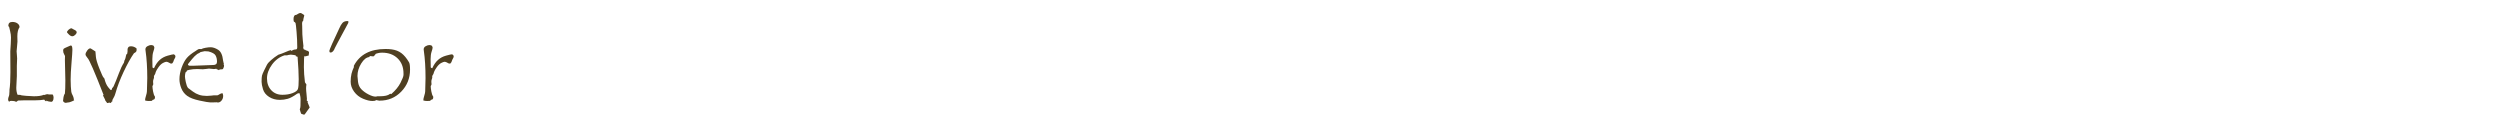 <?xml version="1.0" encoding="UTF-8" standalone="no"?><!DOCTYPE svg PUBLIC "-//W3C//DTD SVG 1.1//EN" "http://www.w3.org/Graphics/SVG/1.1/DTD/svg11.dtd"><svg width="100%" height="100%" viewBox="0 0 520 28" version="1.1" xmlns="http://www.w3.org/2000/svg" xmlns:xlink="http://www.w3.org/1999/xlink" xml:space="preserve" xmlns:serif="http://www.serif.com/" style="fill-rule:evenodd;clip-rule:evenodd;stroke-linejoin:round;stroke-miterlimit:1.414;"><path d="M10.944,19.647c0.133,0.164 0.199,0.371 0.199,0.621c0,0.313 -0.048,0.543 -0.146,0.692c-0.098,0.148 -0.201,0.222 -0.311,0.222c-0.101,0 -0.287,-0.025 -0.556,-0.076c-0.27,-0.051 -0.405,-0.123 -0.405,-0.217l-0.093,0.164l-0.071,0c-0.07,0 -0.142,-0.048 -0.216,-0.146c-0.075,-0.098 -0.124,-0.158 -0.147,-0.182c-0.555,0.094 -1.172,0.141 -1.852,0.141l-2.226,0c-0.32,0 -0.777,0.016 -1.371,0.047c-0.219,0.179 -0.348,0.269 -0.387,0.269l-0.023,0c-0.211,-0.133 -0.508,-0.199 -0.891,-0.199l-0.375,0.024c-0.055,0.031 -0.113,0.089 -0.176,0.175c-0.14,-0.148 -0.211,-0.308 -0.211,-0.48c0,-0.141 0.032,-0.317 0.094,-0.528c0.125,-0.218 0.188,-0.605 0.188,-1.16l0,-0.304c0.132,-0.899 0.199,-2.133 0.199,-3.703l-0.024,-4.313c0,-0.195 0.016,-0.463 0.047,-0.803c0.031,-0.34 0.047,-0.584 0.047,-0.732l0.047,-1.348c0,-0.414 -0.059,-0.855 -0.176,-1.324c-0.117,-0.469 -0.187,-0.766 -0.211,-0.891l-0.164,-0.164l0,-0.07c0,-0.531 0.281,-0.797 0.844,-0.797c0.43,0 0.785,0.104 1.066,0.311c0.282,0.207 0.422,0.466 0.422,0.779c-0.304,0.422 -0.457,1.059 -0.457,1.91l0.024,1.09c0,0.234 -0.03,0.574 -0.088,1.019c-0.059,0.446 -0.088,0.778 -0.088,0.997c0,0.132 0.017,0.365 0.053,0.697c0.035,0.332 0.052,0.596 0.052,0.791l-0.058,1.558l0,2.11l-0.117,2.426c0,0.562 0.089,1.05 0.269,1.464c0.172,0.016 0.371,0.024 0.598,0.024c0.031,0.07 0.424,0.135 1.177,0.193c0.754,0.059 1.299,0.088 1.635,0.088c0.899,0 1.578,-0.101 2.039,-0.305c0.032,0.032 0.055,0.047 0.071,0.047c0.039,0 0.134,-0.029 0.287,-0.088c0.152,-0.058 0.295,-0.087 0.427,-0.087l0.293,0.058l0.762,0Z" style="fill:#4f3f21;fill-rule:nonzero;"/><path d="M14.917,5.889c0.125,0.094 0.328,0.207 0.609,0.34c0.281,0.133 0.422,0.293 0.422,0.481c0,0.172 -0.102,0.353 -0.305,0.545c-0.203,0.191 -0.406,0.287 -0.609,0.287c-0.227,0 -0.467,-0.129 -0.721,-0.387c-0.254,-0.258 -0.381,-0.406 -0.381,-0.445c0,-0.141 0.108,-0.313 0.323,-0.516c0.215,-0.203 0.423,-0.305 0.627,-0.305l0.035,0Zm0.527,14.93c0,0.047 -0.168,0.139 -0.504,0.275c-0.336,0.137 -0.547,0.205 -0.633,0.205l-0.07,0c-0.078,0 -0.178,0.016 -0.299,0.047c-0.121,0.032 -0.205,0.047 -0.252,0.047c-0.148,0 -0.281,-0.052 -0.398,-0.158c-0.117,-0.105 -0.176,-0.189 -0.176,-0.252c0,-0.164 0.031,-0.42 0.094,-0.767c0.062,-0.348 0.16,-0.604 0.293,-0.768c0.062,-0.492 0.094,-1.41 0.094,-2.754l-0.094,-4.254l0.023,-0.738c0,-0.078 -0.064,-0.223 -0.193,-0.434c-0.129,-0.211 -0.193,-0.469 -0.193,-0.773c0,-0.18 0.048,-0.307 0.146,-0.381c0.098,-0.074 0.322,-0.186 0.674,-0.334l0.668,-0.293c0.031,-0.016 0.078,-0.023 0.14,-0.023c0.196,0 0.293,0.304 0.293,0.914c0,0.343 -0.06,1.236 -0.181,2.677c-0.121,1.442 -0.182,2.612 -0.182,3.51c0,0.508 0.014,0.986 0.041,1.436c0.027,0.449 0.057,0.791 0.088,1.025c0.031,0.234 0.102,0.449 0.211,0.645c0.219,0.406 0.328,0.773 0.328,1.101c0.031,0.016 0.059,0.031 0.082,0.047Z" style="fill:#4f3f21;fill-rule:nonzero;"/><path d="M28.393,10.061l0.024,0.27c0,0.164 -0.031,0.299 -0.094,0.404c-0.062,0.106 -0.215,0.217 -0.457,0.334c-0.68,0.977 -1.396,2.266 -2.15,3.867c-0.754,1.602 -1.323,3.094 -1.705,4.477c-0.094,0.351 -0.227,0.668 -0.399,0.949c-0.172,0.281 -0.258,0.465 -0.258,0.551c0,0.062 0.016,0.109 0.047,0.14c-0.203,0.094 -0.305,0.223 -0.305,0.387c-0.156,-0.062 -0.253,-0.094 -0.293,-0.094c-0.117,0 -0.3,0.032 -0.55,0.094c-0.008,-0.094 -0.071,-0.199 -0.188,-0.316c-0.117,-0.117 -0.179,-0.215 -0.187,-0.293c-0.008,-0.078 -0.073,-0.229 -0.194,-0.451c-0.121,-0.223 -0.213,-0.405 -0.275,-0.545l0.141,-0.071c-1.868,-4.804 -2.985,-7.375 -3.352,-7.711c-0.273,-0.32 -0.41,-0.566 -0.41,-0.738c0,-0.219 0.113,-0.482 0.34,-0.791c0.226,-0.308 0.441,-0.463 0.644,-0.463c0.063,0 0.141,0.035 0.235,0.106c0.093,0.07 0.22,0.15 0.38,0.24c0.161,0.09 0.284,0.17 0.37,0.24l0.023,-0.035c0.063,0 0.117,0.402 0.164,1.207c0.039,0.508 0.281,1.32 0.727,2.438c0.445,1.117 0.728,1.734 0.849,1.851c0.121,0.117 0.19,0.207 0.205,0.27c0.18,0.742 0.432,1.32 0.756,1.734c0.324,0.414 0.522,0.621 0.592,0.621c0.148,0 0.234,-0.152 0.258,-0.457l0.023,0c0.078,0 0.174,-0.115 0.287,-0.346c0.114,-0.23 0.28,-0.619 0.498,-1.166l0.586,-1.511c0.422,-1.063 0.7,-1.682 0.832,-1.858c0.133,-0.176 0.204,-0.289 0.211,-0.34c0.008,-0.05 0.028,-0.127 0.059,-0.228c0.031,-0.102 0.047,-0.176 0.047,-0.223c0.156,-0.242 0.285,-0.656 0.387,-1.242l0.21,-0.211l0,-0.035l0.071,-0.527l-0.024,-0.165c0,-0.531 0.235,-0.796 0.703,-0.796c0.43,0 0.821,0.144 1.172,0.433Z" style="fill:#4f3f21;fill-rule:nonzero;"/><path d="M36.479,11.819c0,0.078 -0.054,0.209 -0.164,0.393c-0.109,0.183 -0.183,0.355 -0.222,0.515c-0.04,0.16 -0.141,0.322 -0.305,0.487l-0.293,0c-0.406,-0.243 -0.707,-0.364 -0.902,-0.364c-0.141,0 -0.372,0.082 -0.692,0.246c-0.32,0.164 -0.629,0.455 -0.926,0.873c-0.297,0.418 -0.488,0.748 -0.574,0.991c-0.039,0.265 -0.164,0.547 -0.375,0.843l0,0.387c-0.148,0.383 -0.211,0.662 -0.187,0.838c0.023,0.176 0.035,0.311 0.035,0.404c0,0.102 -0.008,0.184 -0.024,0.246c-0.093,0.094 -0.14,0.188 -0.14,0.282c0,0.195 0.041,0.539 0.123,1.031c0.082,0.492 0.217,0.867 0.404,1.125l0,0.105c0,0.352 -0.144,0.528 -0.434,0.528l-0.234,0.234c-0.195,0.016 -0.406,0.024 -0.633,0.024c-0.289,0 -0.543,-0.04 -0.761,-0.118l0,-0.047c0,-0.21 0.064,-0.519 0.193,-0.925c0.129,-0.407 0.193,-0.715 0.193,-0.926l0.071,-2.754c0,-2.141 -0.118,-4.027 -0.352,-5.66c-0.023,-0.172 -0.035,-0.27 -0.035,-0.293c0,-0.297 0.142,-0.524 0.428,-0.68c0.285,-0.156 0.533,-0.234 0.744,-0.234c0.187,0 0.363,0.047 0.527,0.14c0.016,0.032 0.045,0.086 0.088,0.164c0.043,0.079 0.064,0.129 0.064,0.153l0,0.14c0,0.118 -0.068,0.379 -0.205,0.786c-0.136,0.406 -0.205,0.921 -0.205,1.546l0.024,1.442l0,0.211c0,0.117 0.105,0.199 0.316,0.246c0.328,-0.727 0.721,-1.299 1.178,-1.717c0.457,-0.418 1.021,-0.721 1.693,-0.908c0.672,-0.188 1.098,-0.281 1.278,-0.281c0.203,0.14 0.304,0.269 0.304,0.386l0,0.141Z" style="fill:#4f3f21;fill-rule:nonzero;"/><path d="M46.511,13.401c0.062,0.063 0.093,0.152 0.093,0.27c0,0.226 -0.062,0.394 -0.187,0.503c0.015,0.008 0.023,0.032 0.023,0.071c0,0.125 -0.168,0.187 -0.504,0.187l-0.164,0c-0.047,0 -0.094,0.028 -0.14,0.082c-0.047,0.055 -0.082,0.082 -0.106,0.082c-0.008,0 -0.045,-0.023 -0.111,-0.07c-0.067,-0.047 -0.166,-0.078 -0.299,-0.094l-0.141,-0.14c-0.172,0.047 -0.339,0.07 -0.504,0.07c-0.125,0 -0.298,-0.016 -0.521,-0.047c-0.223,-0.031 -0.385,-0.047 -0.486,-0.047c-0.086,0 -0.268,0.024 -0.545,0.071c-0.278,0.046 -0.522,0.07 -0.733,0.07l-1.148,-0.047c-0.617,0 -1.176,0.055 -1.676,0.164c-0.07,0.039 -0.174,0.068 -0.31,0.088c-0.137,0.019 -0.211,0.082 -0.223,0.187c-0.012,0.106 -0.092,0.19 -0.24,0.252c-0.078,0.321 -0.118,0.61 -0.118,0.868c0,0.203 0.059,0.589 0.176,1.16c0.117,0.57 0.274,0.976 0.469,1.218c0.047,0.055 0.383,0.305 1.008,0.75c0.398,0.297 0.83,0.522 1.295,0.674c0.465,0.153 1.002,0.229 1.611,0.229c0.242,0 0.543,-0.02 0.902,-0.059l0.493,-0.058l0.761,0c0.078,0 0.225,-0.071 0.44,-0.211c0.215,-0.141 0.431,-0.223 0.65,-0.246c0.094,0.218 0.141,0.41 0.141,0.574c0,0.367 -0.112,0.687 -0.334,0.961c-0.223,0.273 -0.479,0.41 -0.768,0.41l-0.246,-0.047l-0.738,0.023l-0.633,0c-0.297,0 -1.027,-0.125 -2.191,-0.375c-1.164,-0.25 -2.024,-0.578 -2.579,-0.984c-0.554,-0.406 -0.96,-0.932 -1.218,-1.576c-0.258,-0.645 -0.387,-1.268 -0.387,-1.869c0,-0.813 0.156,-1.639 0.469,-2.479c0.312,-0.84 0.668,-1.492 1.066,-1.957c0.399,-0.465 1.004,-0.947 1.817,-1.447c0.078,-0.039 0.197,-0.119 0.357,-0.24c0.16,-0.121 0.314,-0.182 0.463,-0.182l0.387,0.024c0.164,-0.11 0.459,-0.202 0.884,-0.276c0.426,-0.074 0.772,-0.111 1.037,-0.111c0.477,0 0.999,0.176 1.565,0.527c0.566,0.352 0.908,1.086 1.025,2.203c0.024,0.196 0.057,0.354 0.1,0.475c0.043,0.121 0.064,0.189 0.064,0.205c0,0.047 -0.015,0.102 -0.046,0.164Zm-4.805,-2.566c-0.047,0.07 -0.27,0.199 -0.668,0.386c-0.195,0.141 -0.383,0.301 -0.563,0.481c-0.179,0.18 -0.355,0.373 -0.527,0.58c-0.172,0.207 -0.322,0.392 -0.451,0.557c-0.129,0.164 -0.229,0.287 -0.299,0.369c-0.07,0.082 -0.105,0.154 -0.105,0.216c0,0.086 0.054,0.149 0.164,0.188l0.152,0.059l0.867,0l4.078,-0.153c0.524,0 0.785,-0.23 0.785,-0.691c0,-0.485 -0.095,-0.908 -0.287,-1.272c-0.191,-0.363 -0.693,-0.65 -1.506,-0.861c-0.093,0 -0.226,-0.008 -0.398,-0.023c-0.172,-0.016 -0.297,-0.024 -0.375,-0.024c-0.07,0 -0.359,0.063 -0.867,0.188Z" style="fill:#4f3f21;fill-rule:nonzero;"/><path d="M64.417,22.354l-1.055,1.465l-0.316,0c-0.141,-0.094 -0.27,-0.141 -0.387,-0.141c-0.102,-0.218 -0.203,-0.531 -0.305,-0.937c0.094,-0.242 0.141,-0.477 0.141,-0.703l0.023,-1.313c0,-0.508 -0.082,-0.965 -0.246,-1.371c-0.047,0.031 -0.121,0.051 -0.222,0.059c-0.102,0.008 -0.176,0.027 -0.223,0.058c-0.774,0.563 -1.43,0.92 -1.969,1.073c-0.539,0.152 -1.086,0.228 -1.64,0.228c-0.86,0 -1.612,-0.207 -2.256,-0.621c-0.645,-0.414 -1.065,-0.945 -1.26,-1.594c-0.195,-0.648 -0.293,-1.16 -0.293,-1.535c0,-0.617 0.027,-1.045 0.082,-1.283c0.055,-0.238 0.203,-0.602 0.445,-1.09c0.242,-0.488 0.436,-0.875 0.58,-1.16c0.145,-0.285 0.442,-0.623 0.891,-1.014c0.449,-0.39 0.943,-0.754 1.482,-1.09c0.477,-0.14 0.983,-0.33 1.518,-0.568c0.535,-0.238 0.9,-0.369 1.096,-0.393l0.07,0.165c0.344,-0.204 0.656,-0.305 0.938,-0.305l0.023,0c0.195,0 0.293,-0.152 0.293,-0.457c0,-1 -0.047,-2.057 -0.141,-3.17c-0.093,-1.113 -0.164,-1.731 -0.211,-1.852c-0.047,-0.121 -0.164,-0.224 -0.351,-0.31c-0.047,-0.149 -0.071,-0.324 -0.071,-0.528c0,-0.593 0.2,-0.89 0.598,-0.89c0.375,-0.25 0.649,-0.375 0.82,-0.375c0.125,0 0.276,0.066 0.452,0.199c0.175,0.133 0.279,0.201 0.31,0.205c0.031,0.004 0.047,0.053 0.047,0.147c0,0.039 -0.033,0.171 -0.1,0.398c-0.066,0.227 -0.103,0.445 -0.111,0.656c-0.156,0.11 -0.234,0.309 -0.234,0.598l0.023,0.598c0,1.218 0.043,2.191 0.129,2.918c0.086,0.726 0.129,1.113 0.129,1.16c0,0.031 -0.008,0.082 -0.023,0.152c-0.016,0.07 -0.024,0.125 -0.024,0.164c0,0.149 0.063,0.301 0.188,0.457l0.175,-0.07c0.032,0.109 0.145,0.187 0.34,0.234c0.375,0.078 0.543,0.237 0.504,0.475c-0.039,0.238 -0.066,0.431 -0.082,0.58l-0.094,0c-0.086,0 -0.189,0.025 -0.31,0.076c-0.121,0.051 -0.201,0.076 -0.24,0.076c-0.063,0 -0.125,-0.015 -0.188,-0.047c0,-0.015 -0.008,-0.023 -0.023,-0.023c-0.086,0 -0.129,0.766 -0.129,2.297c0,0.937 0.074,1.992 0.222,3.164c0.125,0.172 0.227,0.324 0.305,0.457c-0.047,0.289 -0.07,0.555 -0.07,0.797c0,0.297 0.029,0.691 0.088,1.183c0.058,0.493 0.088,0.832 0.088,1.02l-0.036,0.293c0,0.062 0.038,0.109 0.112,0.141c0.074,0.031 0.111,0.062 0.111,0.093l0,0.024l-0.047,0.152l0.434,1.078Zm-2.906,-10.851c-0.18,-0.039 -0.356,-0.067 -0.528,-0.082l-0.504,-0.059c-0.14,0 -0.304,0.023 -0.492,0.07l-0.258,0.071l-0.527,0c-1.047,0.328 -1.92,0.97 -2.619,1.927c-0.699,0.957 -1.049,1.916 -1.049,2.877c0,1 0.295,1.819 0.885,2.455c0.59,0.637 1.365,0.955 2.326,0.955c0.797,0 1.506,-0.119 2.127,-0.357c0.621,-0.238 0.986,-0.521 1.096,-0.85c0.109,-0.328 0.164,-1.007 0.164,-2.039c0,-1.093 -0.079,-2.644 -0.235,-4.652c-0.226,-0.078 -0.355,-0.125 -0.386,-0.141l0,-0.175Z" style="fill:#4f3f21;fill-rule:nonzero;"/><path d="M68.589,10.882c-0.063,-0.125 -0.094,-0.215 -0.094,-0.27c0,-0.109 0.189,-0.596 0.568,-1.459c0.379,-0.863 0.678,-1.51 0.897,-1.939c0.218,-0.43 0.424,-0.872 0.615,-1.325c0.191,-0.453 0.404,-0.818 0.639,-1.095c0.234,-0.278 0.589,-0.416 1.066,-0.416c0.133,0 0.199,0.046 0.199,0.14c0,0.016 -0.015,0.106 -0.047,0.27c-1.968,3.625 -2.953,5.488 -2.953,5.59c-0.226,0.367 -0.461,0.55 -0.703,0.55c-0.031,0 -0.094,-0.015 -0.187,-0.046Z" style="fill:#4f3f21;fill-rule:nonzero;"/><path d="M73.604,13.671c1.219,-2.321 3.41,-3.481 6.574,-3.481c0.493,0 0.932,0.027 1.319,0.082c0.387,0.055 0.744,0.145 1.072,0.27c0.328,0.125 0.633,0.293 0.914,0.504c0.281,0.211 0.553,0.472 0.815,0.785c0.261,0.312 0.521,0.687 0.779,1.125c0.141,0.234 0.211,0.742 0.211,1.523c0,1.789 -0.608,3.313 -1.822,4.57c-1.215,1.258 -2.717,1.887 -4.506,1.887l-0.094,0c-0.367,-0.078 -0.57,-0.117 -0.609,-0.117c-0.032,0 -0.055,0.008 -0.071,0.023c-0.07,0.11 -0.308,0.165 -0.715,0.165c-0.554,0 -1.209,-0.159 -1.962,-0.475c-0.754,-0.316 -1.372,-0.803 -1.852,-1.459c-0.48,-0.656 -0.721,-1.348 -0.721,-2.074c0,-0.282 0.014,-0.561 0.041,-0.838c0.028,-0.278 0.071,-0.543 0.129,-0.797c0.059,-0.254 0.131,-0.494 0.217,-0.721l0.281,-0.668l0,-0.304Zm10.324,1.91l0,-0.305c0,-1.297 -0.408,-2.342 -1.224,-3.135c-0.817,-0.793 -1.897,-1.189 -3.24,-1.189c-0.297,0 -0.575,0.033 -0.832,0.099c-0.258,0.067 -0.407,0.11 -0.446,0.129c-0.039,0.02 -0.107,0.102 -0.205,0.246c-0.097,0.145 -0.168,0.231 -0.211,0.258c-0.043,0.028 -0.103,0.041 -0.181,0.041l-0.598,-0.07c-0.086,0 -0.145,0.07 -0.176,0.211c-0.594,0.047 -1.152,0.488 -1.676,1.324c-0.523,0.836 -0.785,1.707 -0.785,2.613c0,0.196 0.039,0.608 0.117,1.237c0.079,0.629 0.321,1.148 0.727,1.558c0.406,0.41 0.9,0.762 1.482,1.055c0.582,0.293 1.053,0.439 1.413,0.439c0.093,0 0.187,-0.011 0.281,-0.035l0.105,-0.035l0.481,0c1.047,0 1.758,-0.16 2.133,-0.48c0.039,-0.032 0.062,-0.047 0.07,-0.047c0.047,0 0.121,0.023 0.223,0.07c0.859,-0.742 1.498,-1.521 1.916,-2.338c0.418,-0.816 0.626,-1.365 0.626,-1.646Z" style="fill:#4f3f21;fill-rule:nonzero;"/><path d="M94.358,11.819c0,0.078 -0.055,0.209 -0.164,0.393c-0.109,0.183 -0.183,0.355 -0.223,0.515c-0.039,0.16 -0.14,0.322 -0.304,0.487l-0.293,0c-0.406,-0.243 -0.707,-0.364 -0.903,-0.364c-0.14,0 -0.371,0.082 -0.691,0.246c-0.32,0.164 -0.629,0.455 -0.926,0.873c-0.297,0.418 -0.488,0.748 -0.574,0.991c-0.039,0.265 -0.164,0.547 -0.375,0.843l0,0.387c-0.148,0.383 -0.211,0.662 -0.187,0.838c0.023,0.176 0.035,0.311 0.035,0.404c0,0.102 -0.008,0.184 -0.024,0.246c-0.093,0.094 -0.14,0.188 -0.14,0.282c0,0.195 0.041,0.539 0.123,1.031c0.082,0.492 0.216,0.867 0.404,1.125l0,0.105c0,0.352 -0.145,0.528 -0.434,0.528l-0.234,0.234c-0.195,0.016 -0.406,0.024 -0.633,0.024c-0.289,0 -0.543,-0.04 -0.762,-0.118l0,-0.047c0,-0.21 0.065,-0.519 0.194,-0.925c0.129,-0.407 0.193,-0.715 0.193,-0.926l0.071,-2.754c0,-2.141 -0.118,-4.027 -0.352,-5.66c-0.023,-0.172 -0.035,-0.27 -0.035,-0.293c0,-0.297 0.142,-0.524 0.428,-0.68c0.285,-0.156 0.533,-0.234 0.744,-0.234c0.187,0 0.363,0.047 0.527,0.14c0.016,0.032 0.045,0.086 0.088,0.164c0.043,0.079 0.064,0.129 0.064,0.153l0,0.14c0,0.118 -0.068,0.379 -0.205,0.786c-0.136,0.406 -0.205,0.921 -0.205,1.546l0.024,1.442l0,0.211c0,0.117 0.105,0.199 0.316,0.246c0.328,-0.727 0.721,-1.299 1.178,-1.717c0.457,-0.418 1.021,-0.721 1.693,-0.908c0.672,-0.188 1.098,-0.281 1.277,-0.281c0.204,0.14 0.305,0.269 0.305,0.386l0,0.141Z" style="fill:#4f3f21;fill-rule:nonzero;"/></svg>
